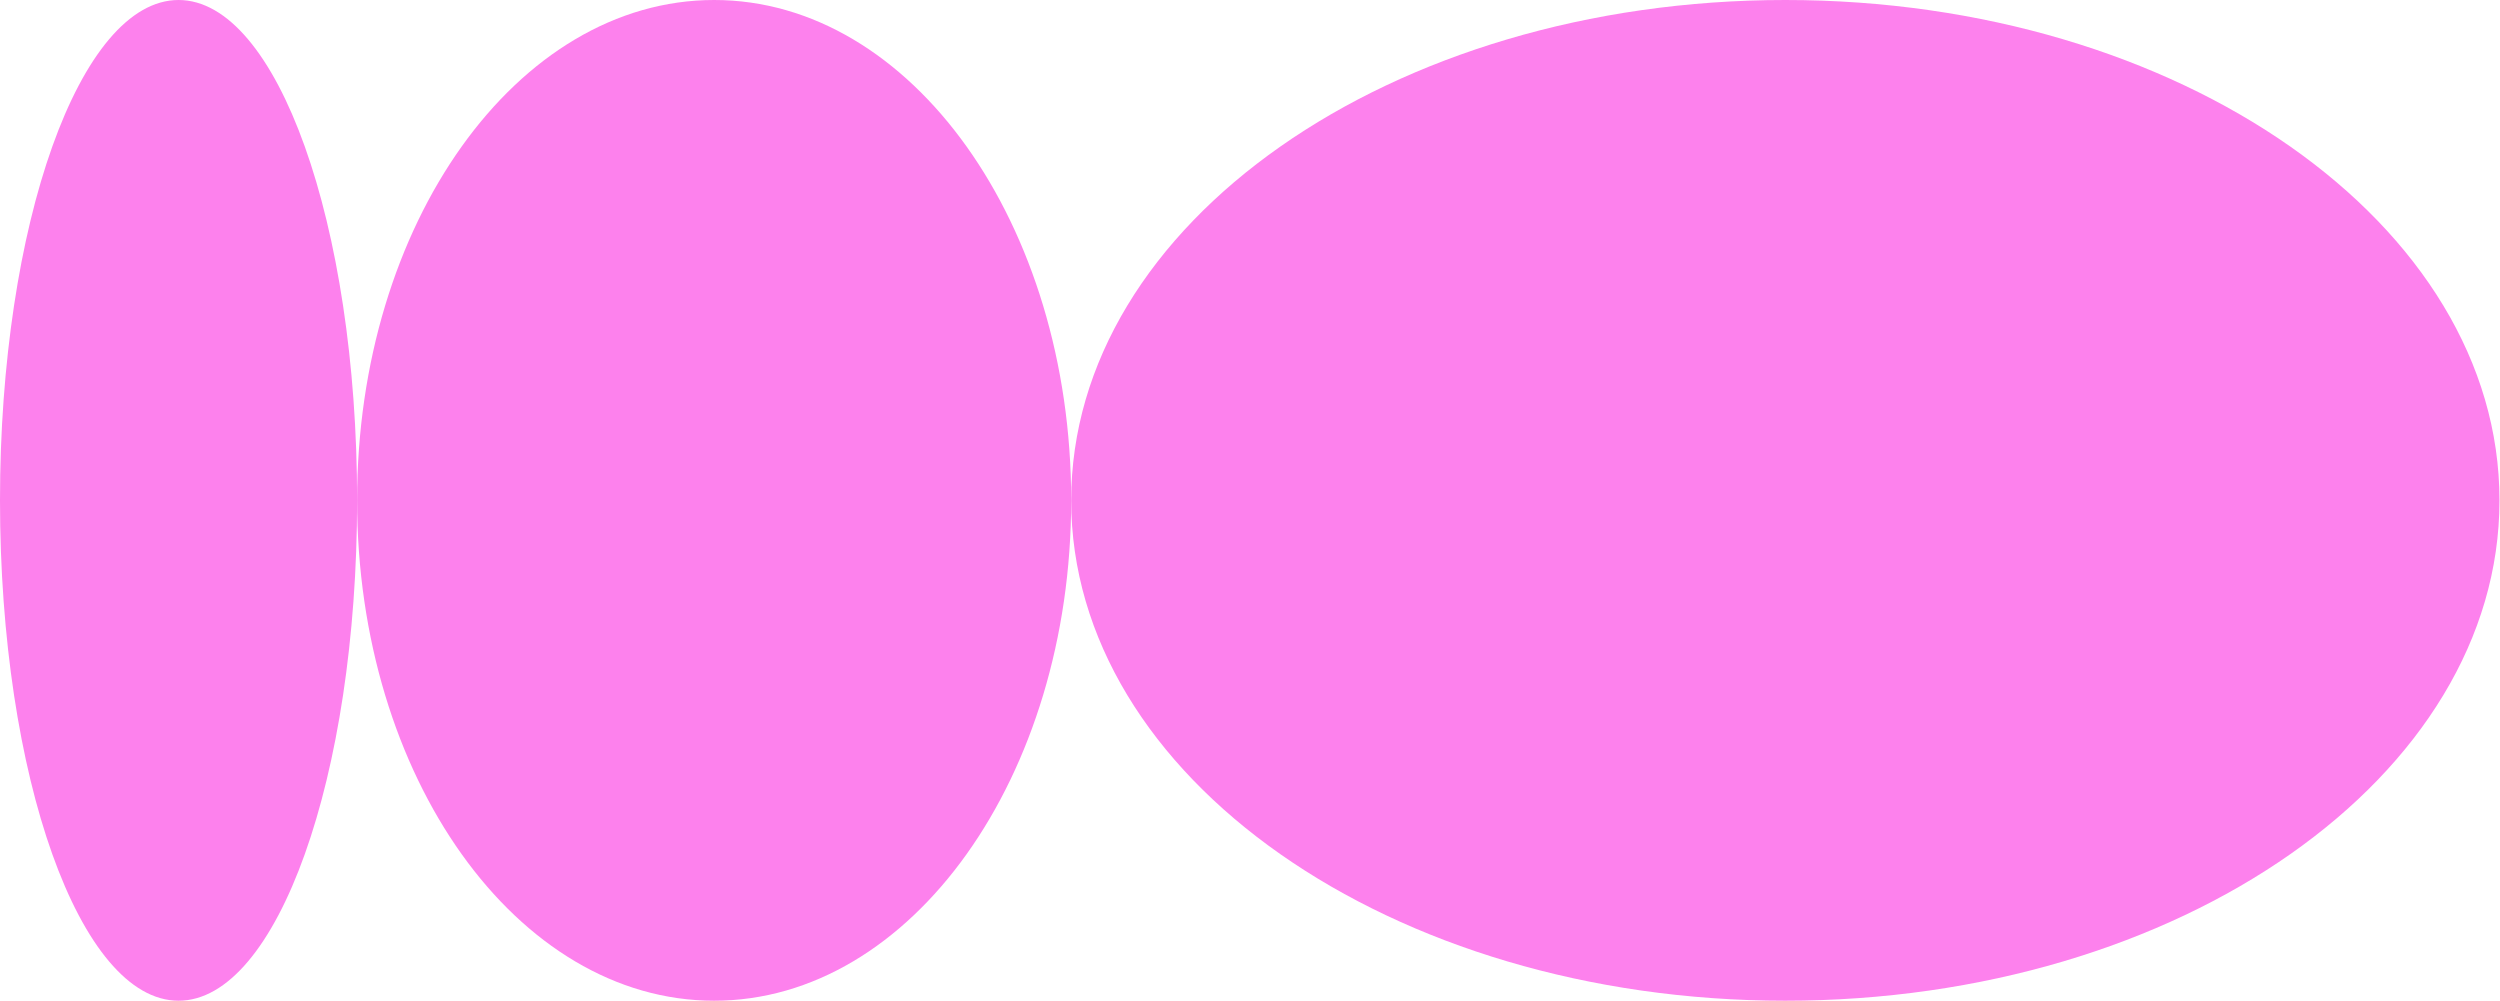 <?xml version="1.0" encoding="UTF-8"?> <svg xmlns="http://www.w3.org/2000/svg" width="697" height="279" viewBox="0 0 697 279" fill="none"><path d="M497.749 279C607.711 279 696.852 216.544 696.852 139.5C696.852 62.456 607.711 0 497.749 0C387.788 0 298.646 62.456 298.646 139.5C298.646 216.544 387.788 279 497.749 279Z" fill="#FD81ED"></path><path d="M199.101 279C254.078 279 298.646 216.544 298.646 139.5C298.646 62.456 254.078 0 199.101 0C144.124 0 99.557 62.456 99.557 139.5C99.557 216.544 144.124 279 199.101 279Z" fill="#FD81ED"></path><path d="M49.779 279C77.271 279 99.558 216.544 99.558 139.5C99.558 62.456 77.271 0 49.779 0C22.287 0 0 62.456 0 139.5C0 216.544 22.287 279 49.779 279Z" fill="#FD81ED"></path></svg> 